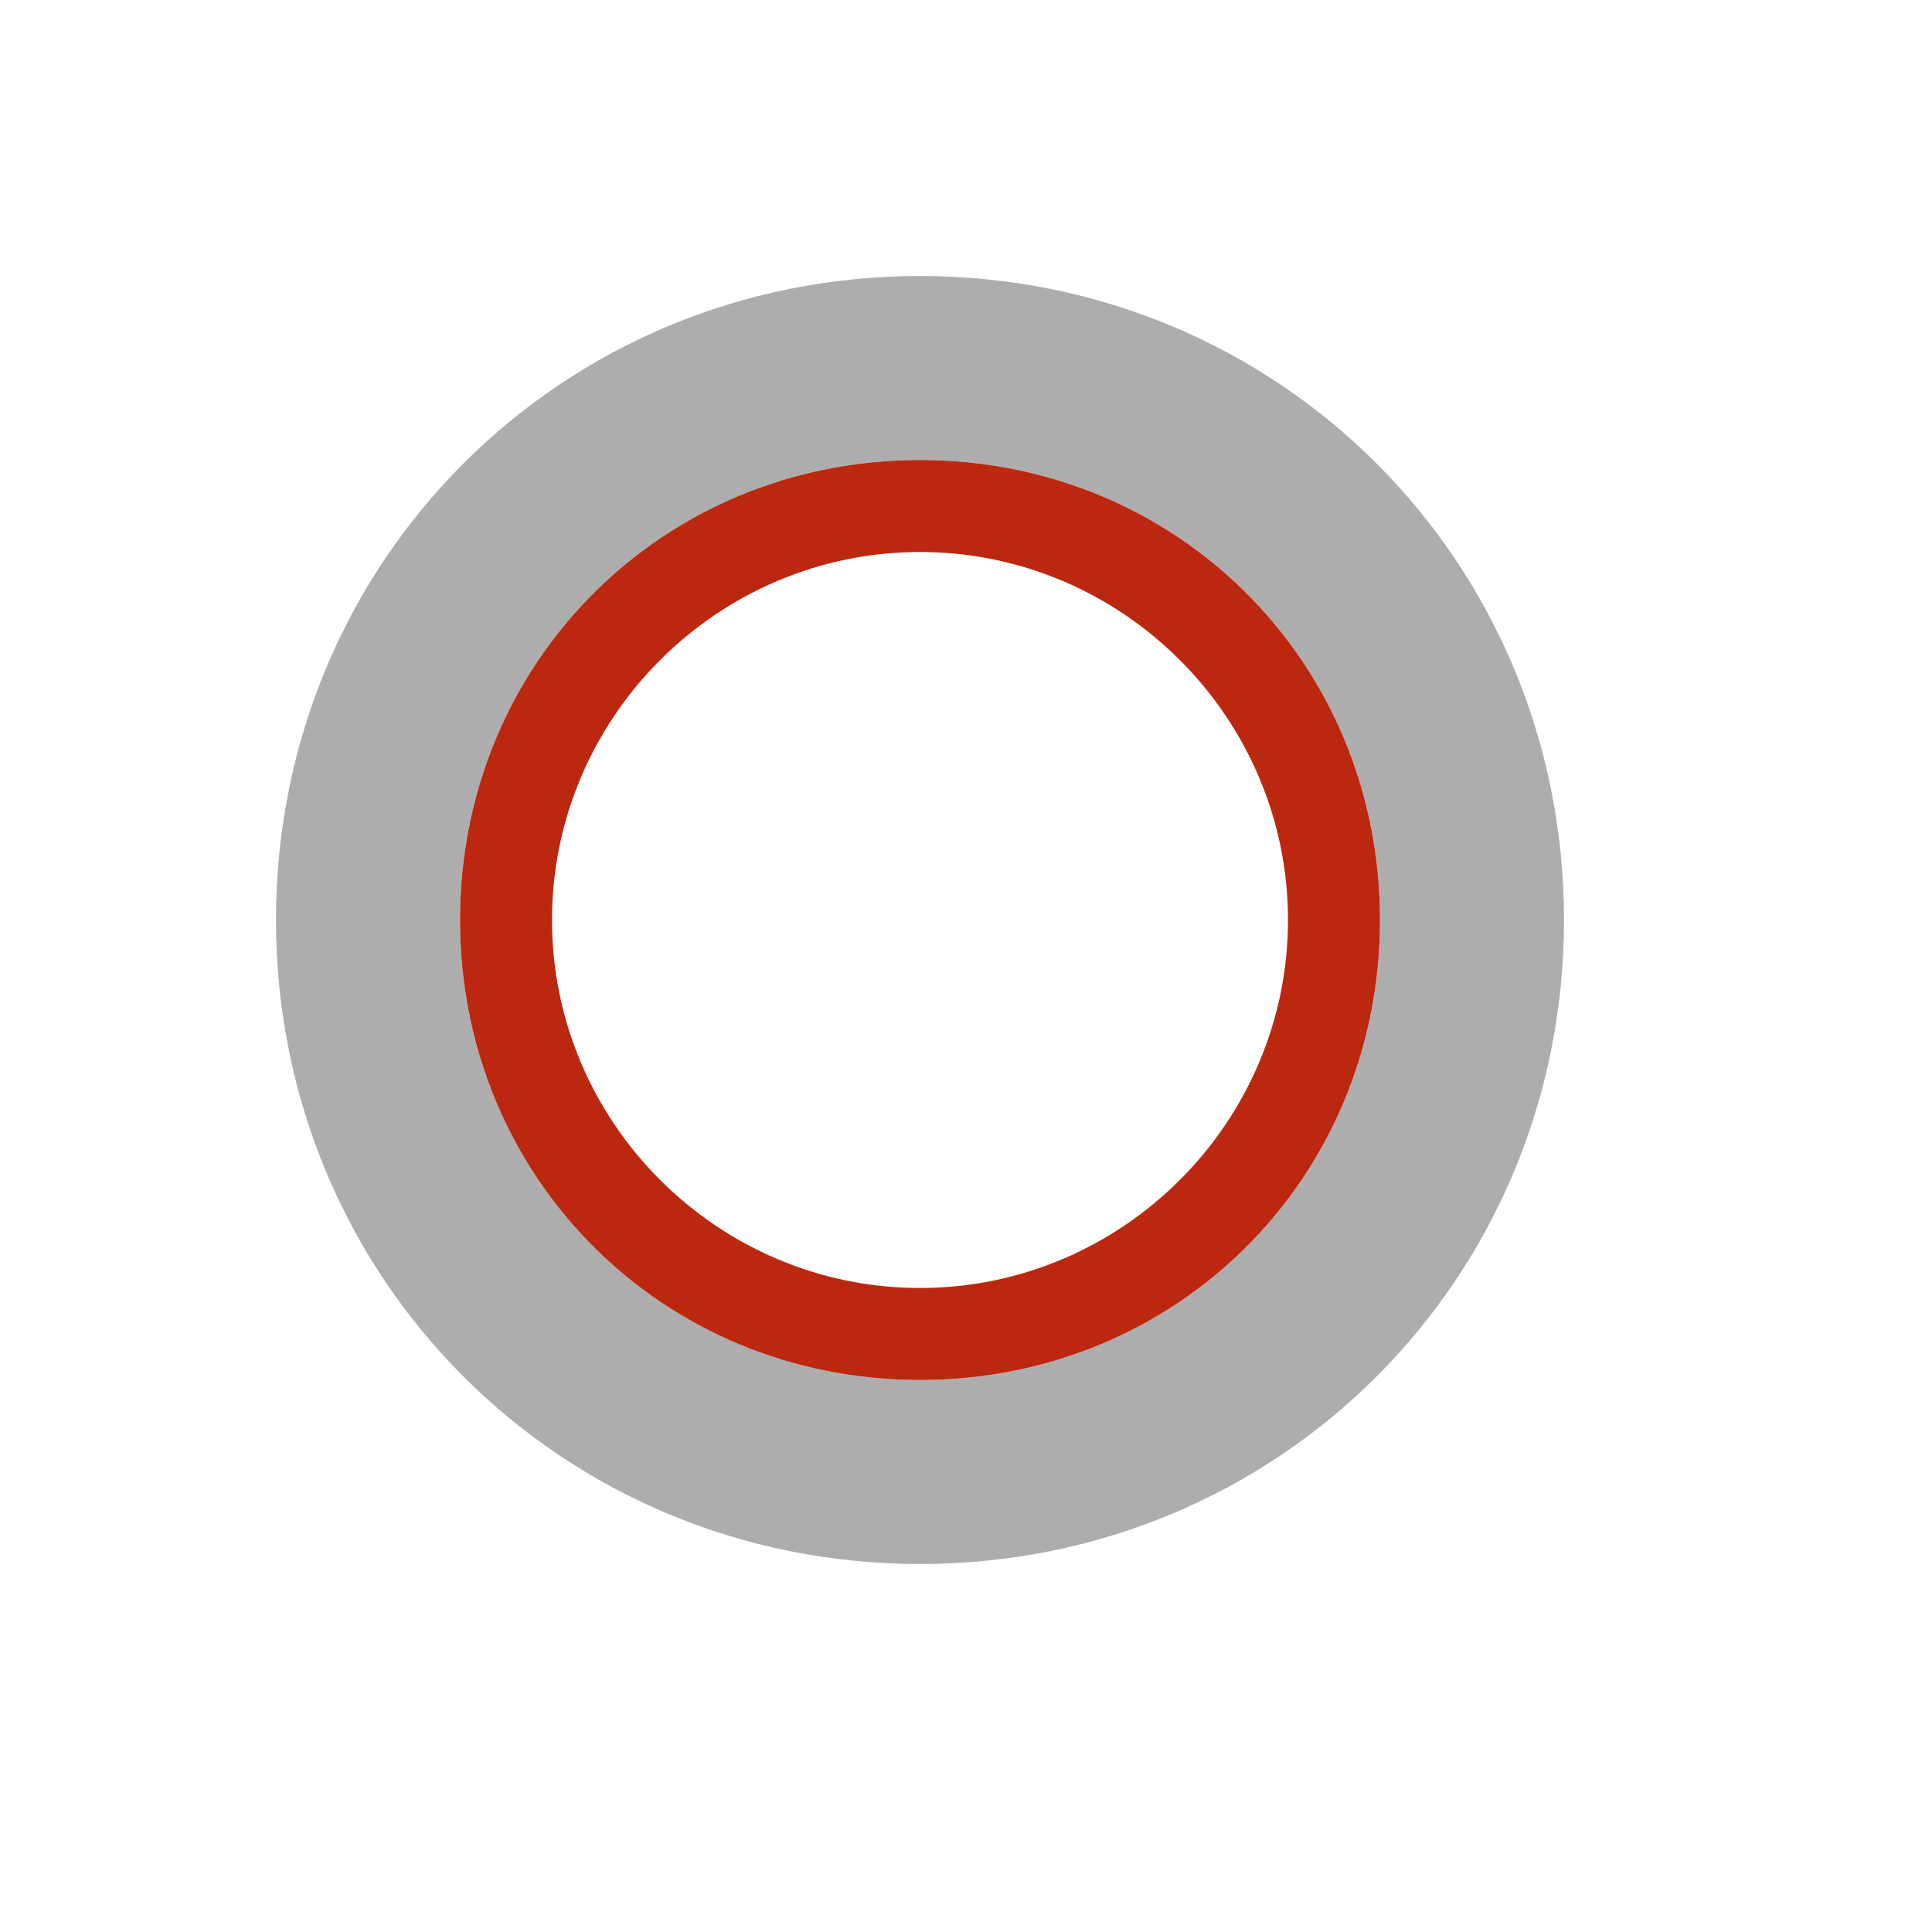 <?xml version="1.0" encoding="utf-8"?>
<!-- Generator: Adobe Illustrator 21.1.0, SVG Export Plug-In . SVG Version: 6.00 Build 0)  -->
<svg version="1.1" id="Слой_2" xmlns="http://www.w3.org/2000/svg" xmlns:xlink="http://www.w3.org/1999/xlink" x="0px" y="0px"
	 viewBox="0 0 21 21" style="enable-background:new 0 0 21 21;" xml:space="preserve">
<style type="text/css">
	.st0{fill:#adadad;}
	.st1{fill:#bb280f;}
</style>
<g>
	<path class="st0" d="M10,5c2.8,0,5,2.2,5,5s-2.2,5-5,5s-5-2.2-5-5S7.2,5,10,5 M10,3c-3.9,0-7,3.1-7,7s3.1,7,7,7s7-3.1,7-7
		S13.9,3,10,3L10,3z"/>
</g>
<g>
	<path class="st1" d="M10,6c2.2,0,4,1.8,4,4s-1.8,4-4,4s-4-1.8-4-4S7.8,6,10,6 M10,5c-2.8,0-5,2.2-5,5s2.2,5,5,5s5-2.2,5-5
		S12.8,5,10,5L10,5z"/>
</g>
</svg>
